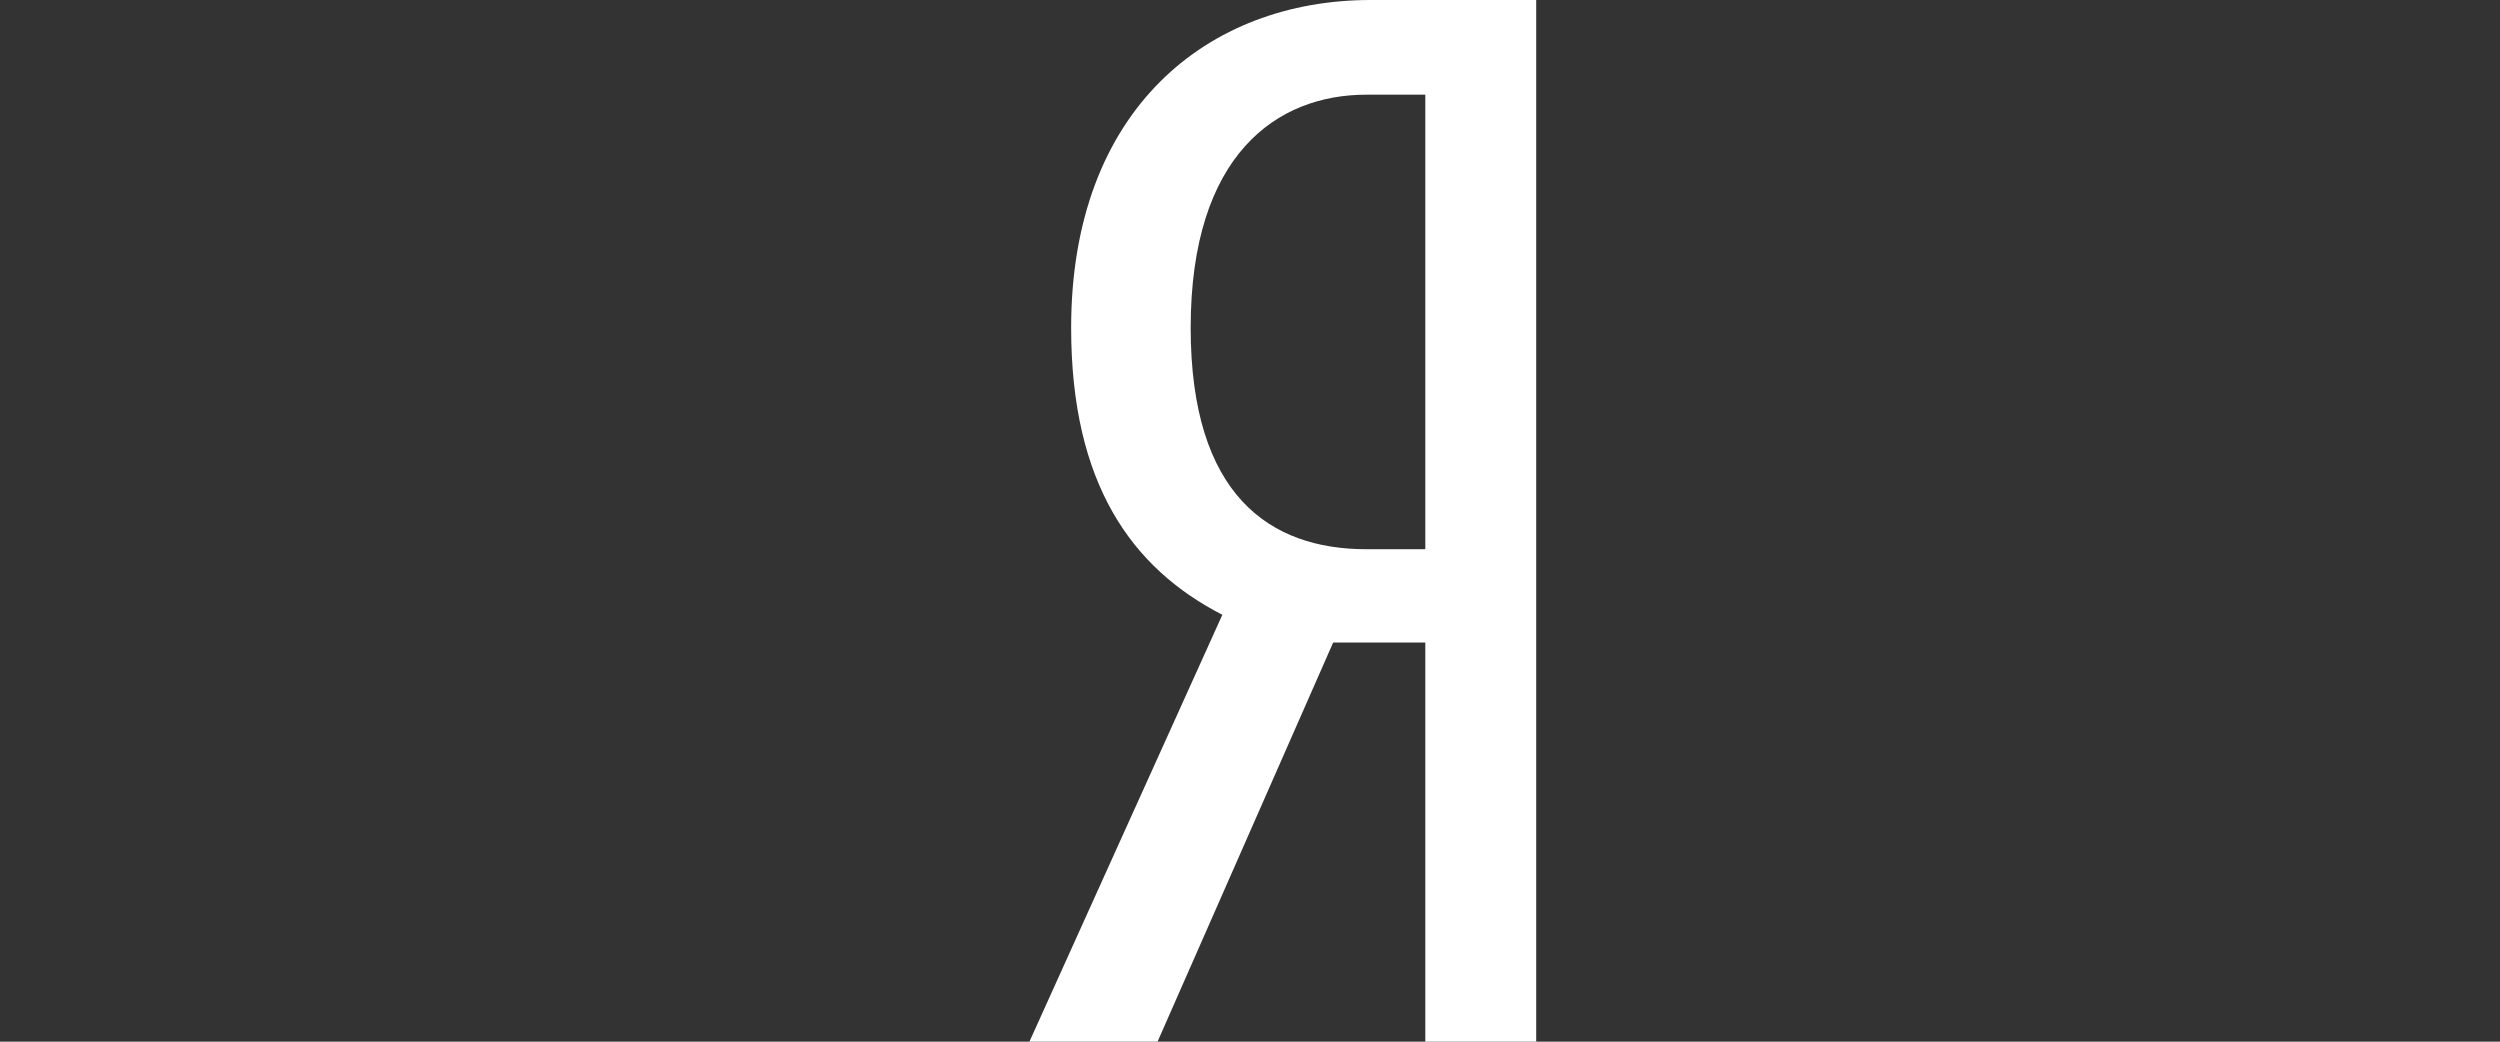 <svg width="48" height="20" viewBox="0 0 48 20" fill="none" xmlns="http://www.w3.org/2000/svg">
<rect x="0" y="0" width="48" height="20" fill="#333333" stroke="none"/>
<path d="M25.597 12.336L22.225 20H19.765L23.469 11.804C21.727 10.909 20.566 9.287 20.566 6.294C20.566 2.098 23.192 0 26.316 0H29.495V20H27.366V12.336H25.597ZM27.366 1.818H26.233C24.519 1.818 22.861 2.965 22.861 6.294C22.861 9.51 24.381 10.545 26.233 10.545H27.366V1.818Z" fill="white"/>
</svg>
